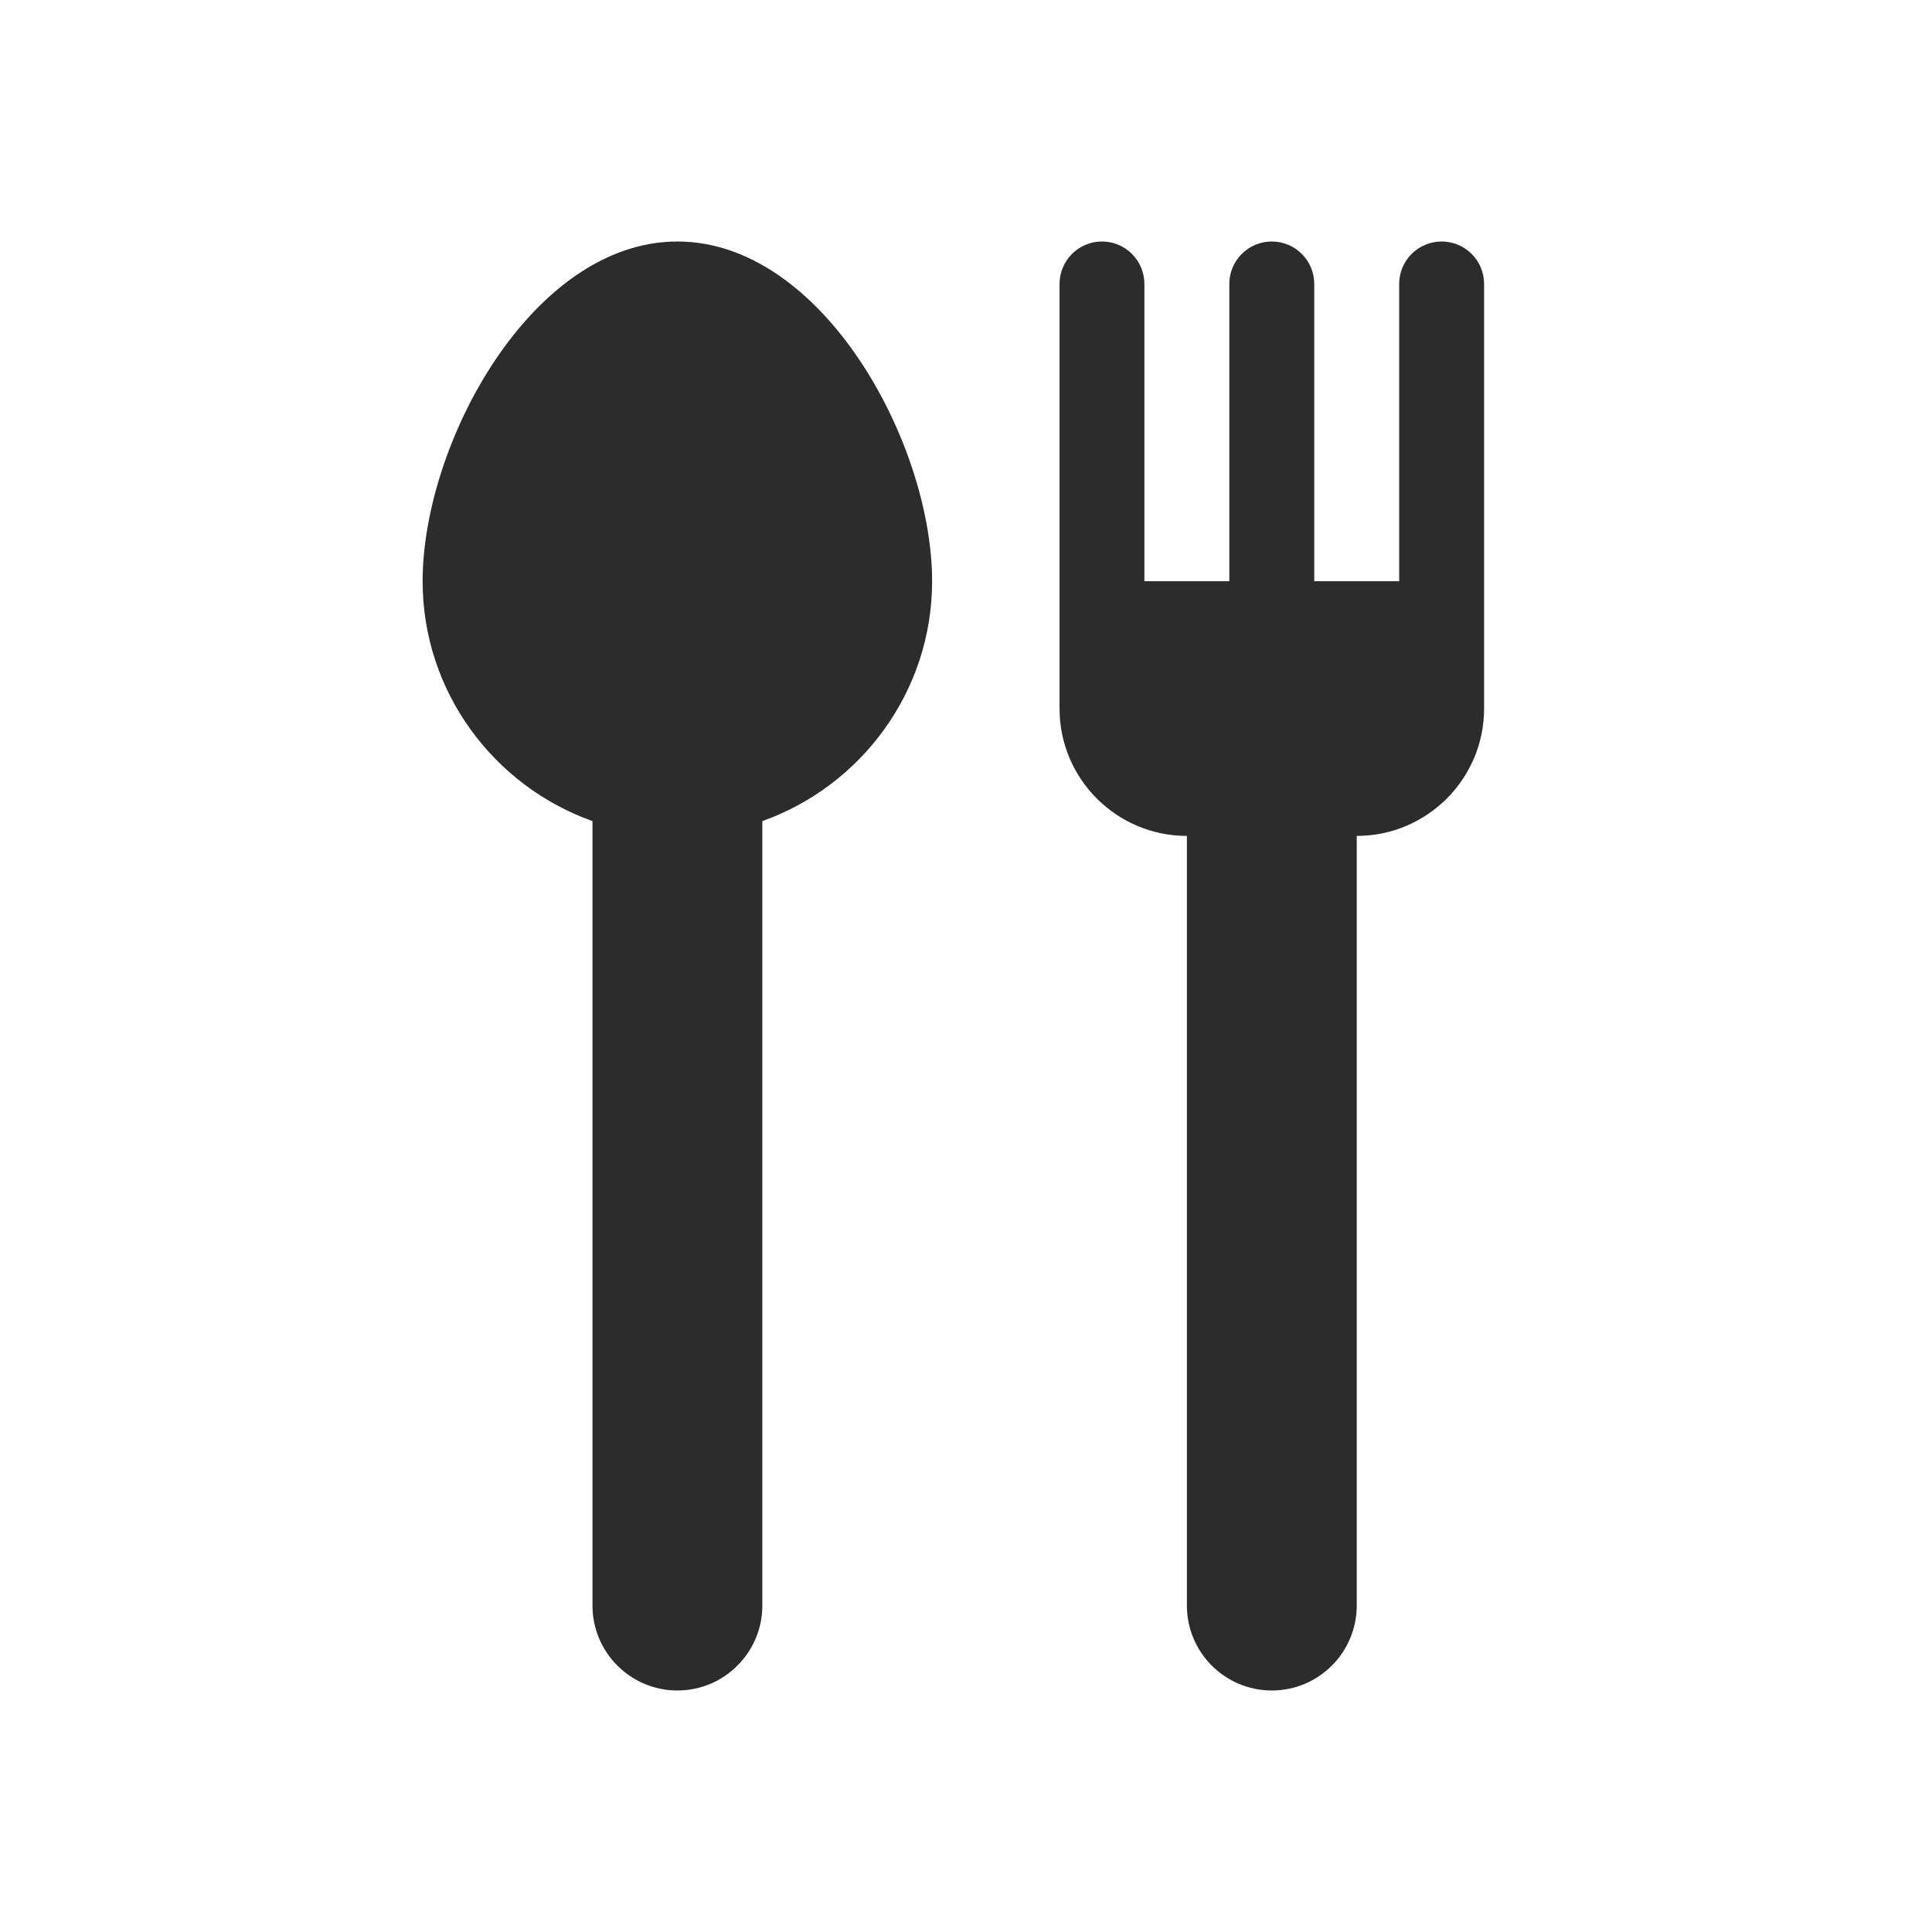  <svg width="24" height="24" viewBox="0 0 24 24" fill="none" xmlns="http://www.w3.org/2000/svg">
<path d="M8.415 3C6.611 3 5.25 5.504 5.25 7.22C5.25 8.591 6.132 9.763 7.36 10.2V19.945C7.36 20.527 7.833 21 8.415 21C8.996 21 9.47 20.527 9.47 19.945V10.2C10.697 9.763 11.579 8.591 11.579 7.22C11.579 5.503 10.218 3 8.415 3V3Z" fill="#2C2C2C"/>
<path d="M17.909 3C17.617 3 17.381 3.236 17.381 3.528V7.22H16.326V3.527C16.326 3.236 16.09 3 15.799 3C15.508 3 15.271 3.236 15.271 3.527V7.22H14.216V3.528C14.216 3.236 13.98 3 13.689 3C13.398 3 13.162 3.236 13.162 3.528V8.802C13.162 9.675 13.871 10.384 14.744 10.384V19.945C14.744 20.527 15.217 21 15.799 21C16.381 21 16.854 20.527 16.854 19.945V10.384C17.726 10.384 18.436 9.675 18.436 8.802V3.528C18.436 3.236 18.2 3 17.909 3Z" fill="#2C2C2C"/>
</svg>
